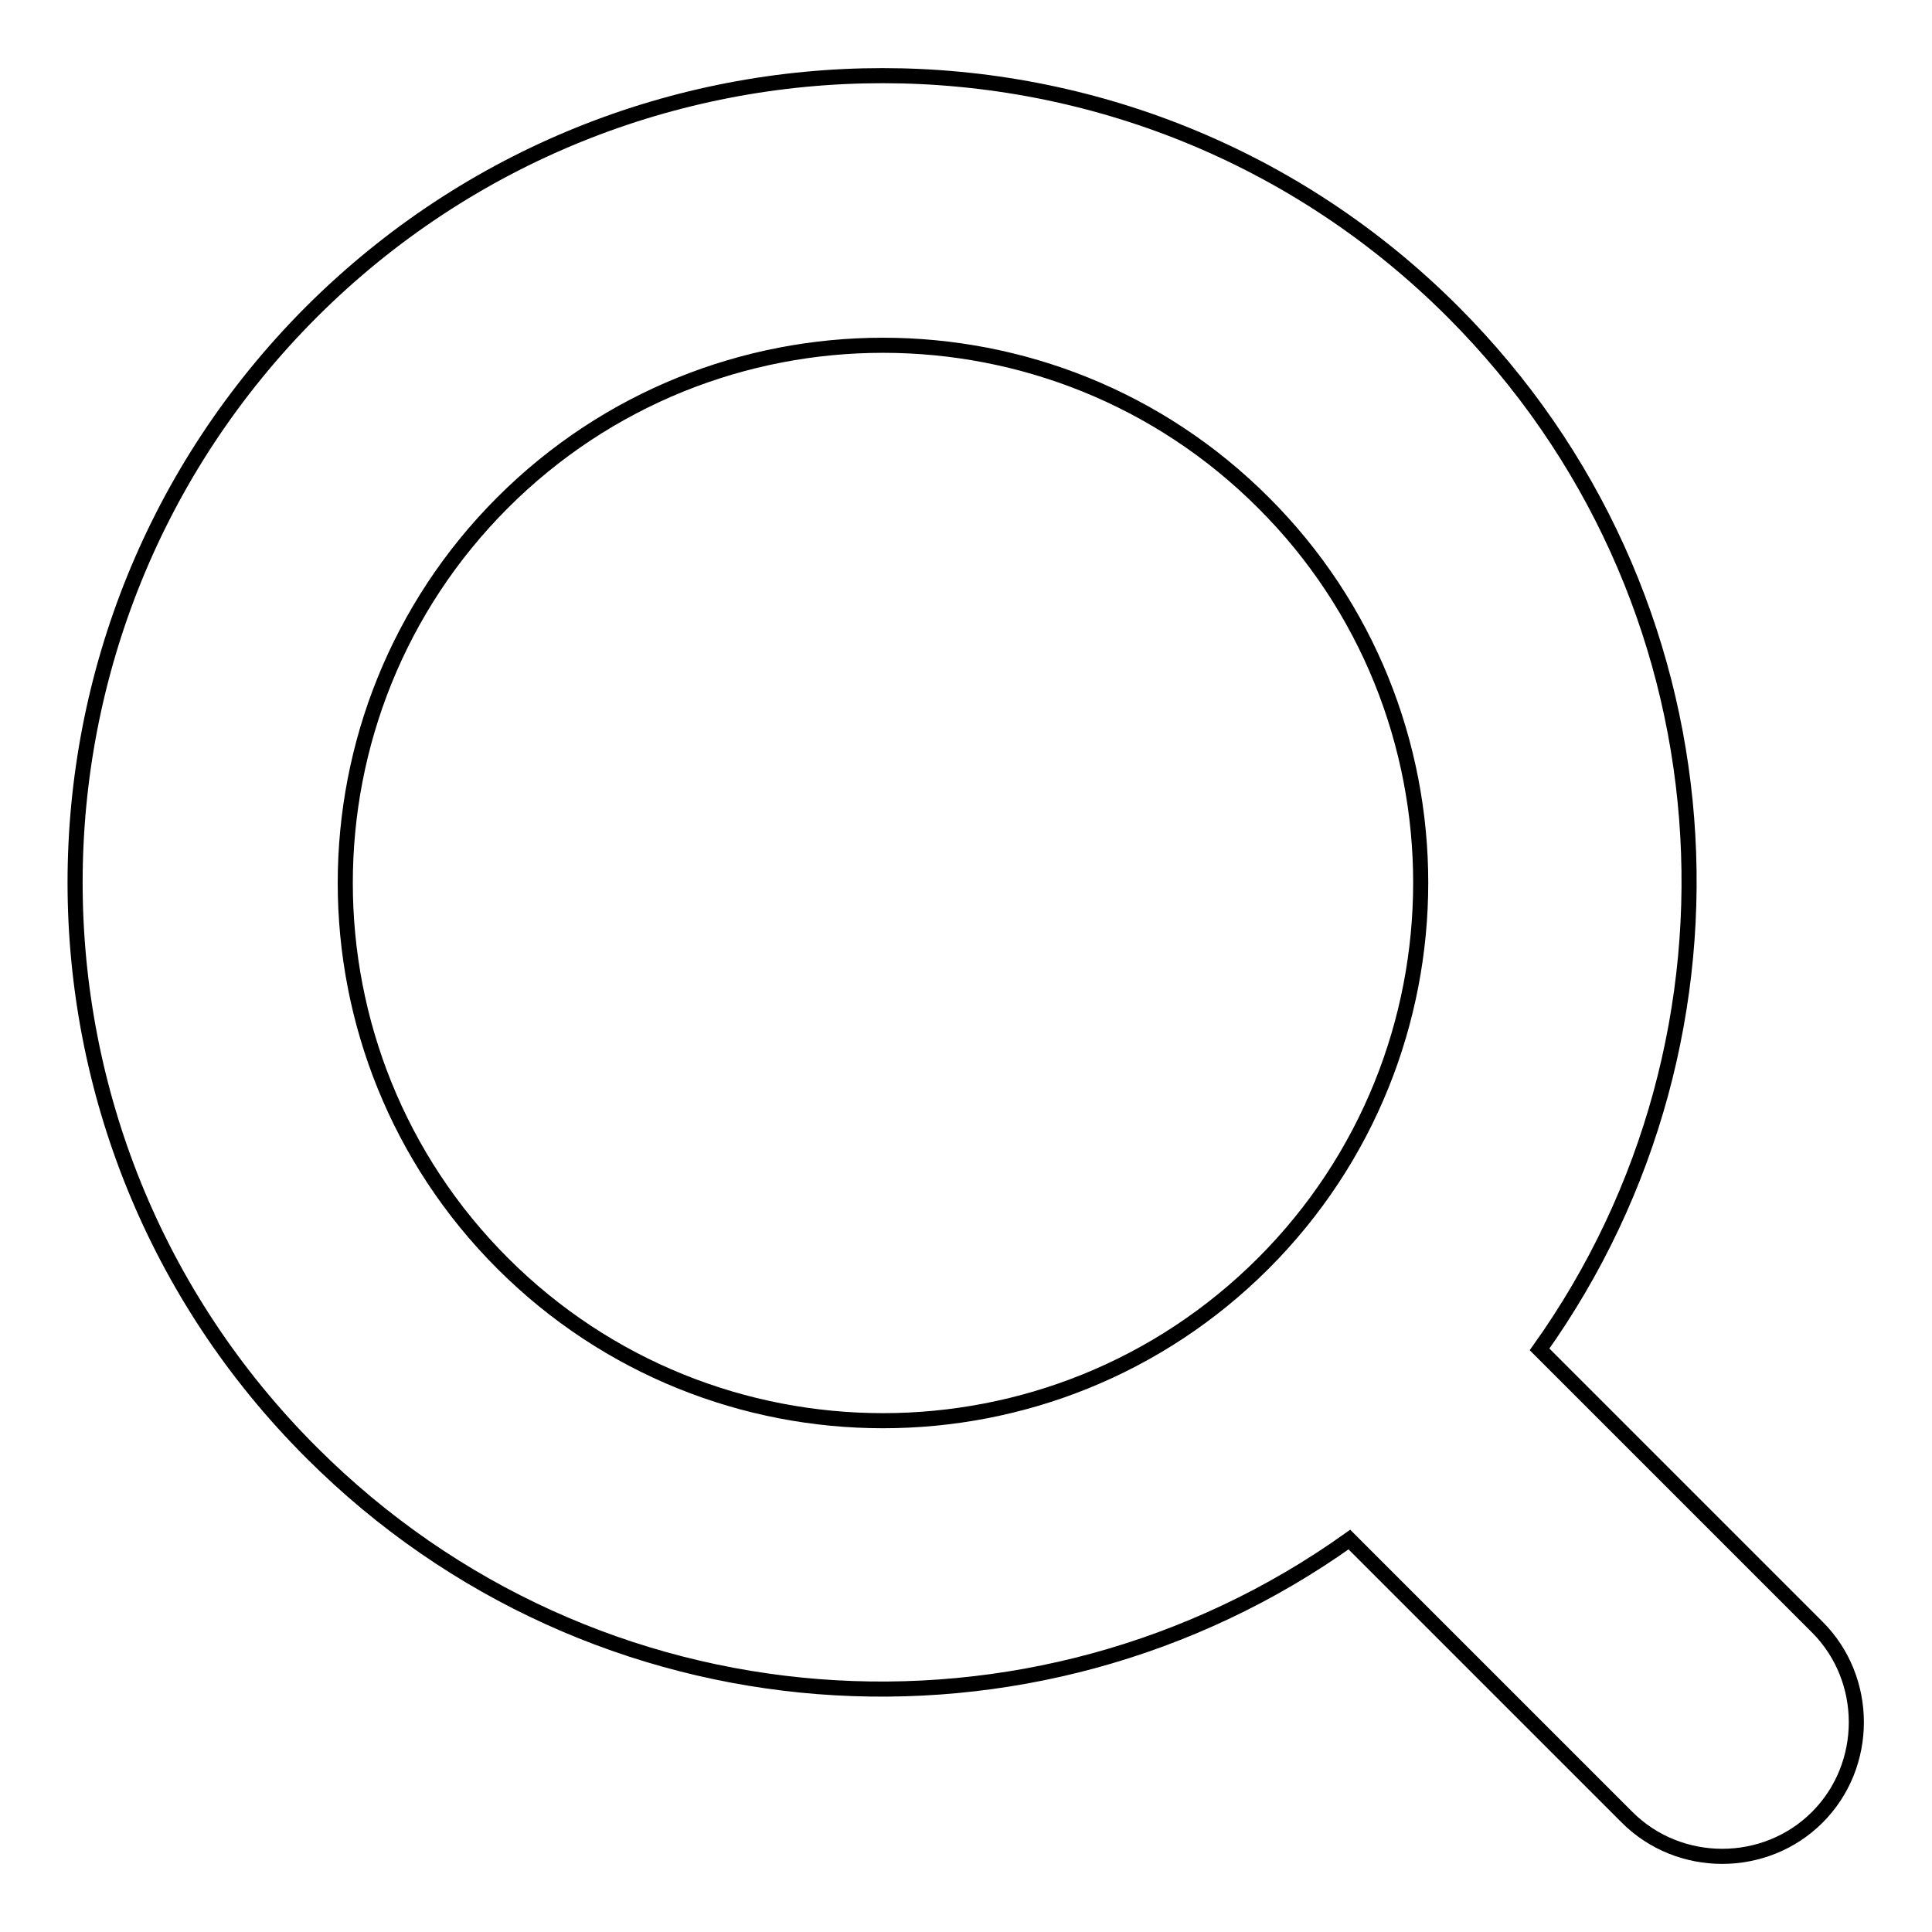 <?xml version="1.0" encoding="utf-8"?>
<!-- Svg Vector Icons : http://www.onlinewebfonts.com/icon -->
<!DOCTYPE svg PUBLIC "-//W3C//DTD SVG 1.1//EN" "http://www.w3.org/Graphics/SVG/1.1/DTD/svg11.dtd">
<svg version="1.1" xmlns="http://www.w3.org/2000/svg" xmlns:xlink="http://www.w3.org/1999/xlink" x="0px" y="0px" viewBox="0 0 256 256" enable-background="new 0 0 256 256" xml:space="preserve">
<g> <path stroke-width="2" fill-opacity="0" stroke="#000000"  d="M192.5,41.3C150.8-0.4,83.1-0.4,41.3,41.3c-41.8,41.8-41.8,109.5,0,151.2C78.8,230,137,233.8,178.8,204 l36.8,36.8c6.9,6.9,18.3,6.9,25.2,0s6.9-18.3,0-25.2L204,178.8C233.8,137,230,78.8,192.5,41.3z M167.4,167.4 c-27.8,27.8-73,27.8-100.8,0c-27.8-27.8-27.8-73,0-100.8c27.8-27.8,73-27.8,100.8,0C195.2,94.3,195.2,139.6,167.4,167.4z"/></g>
</svg>